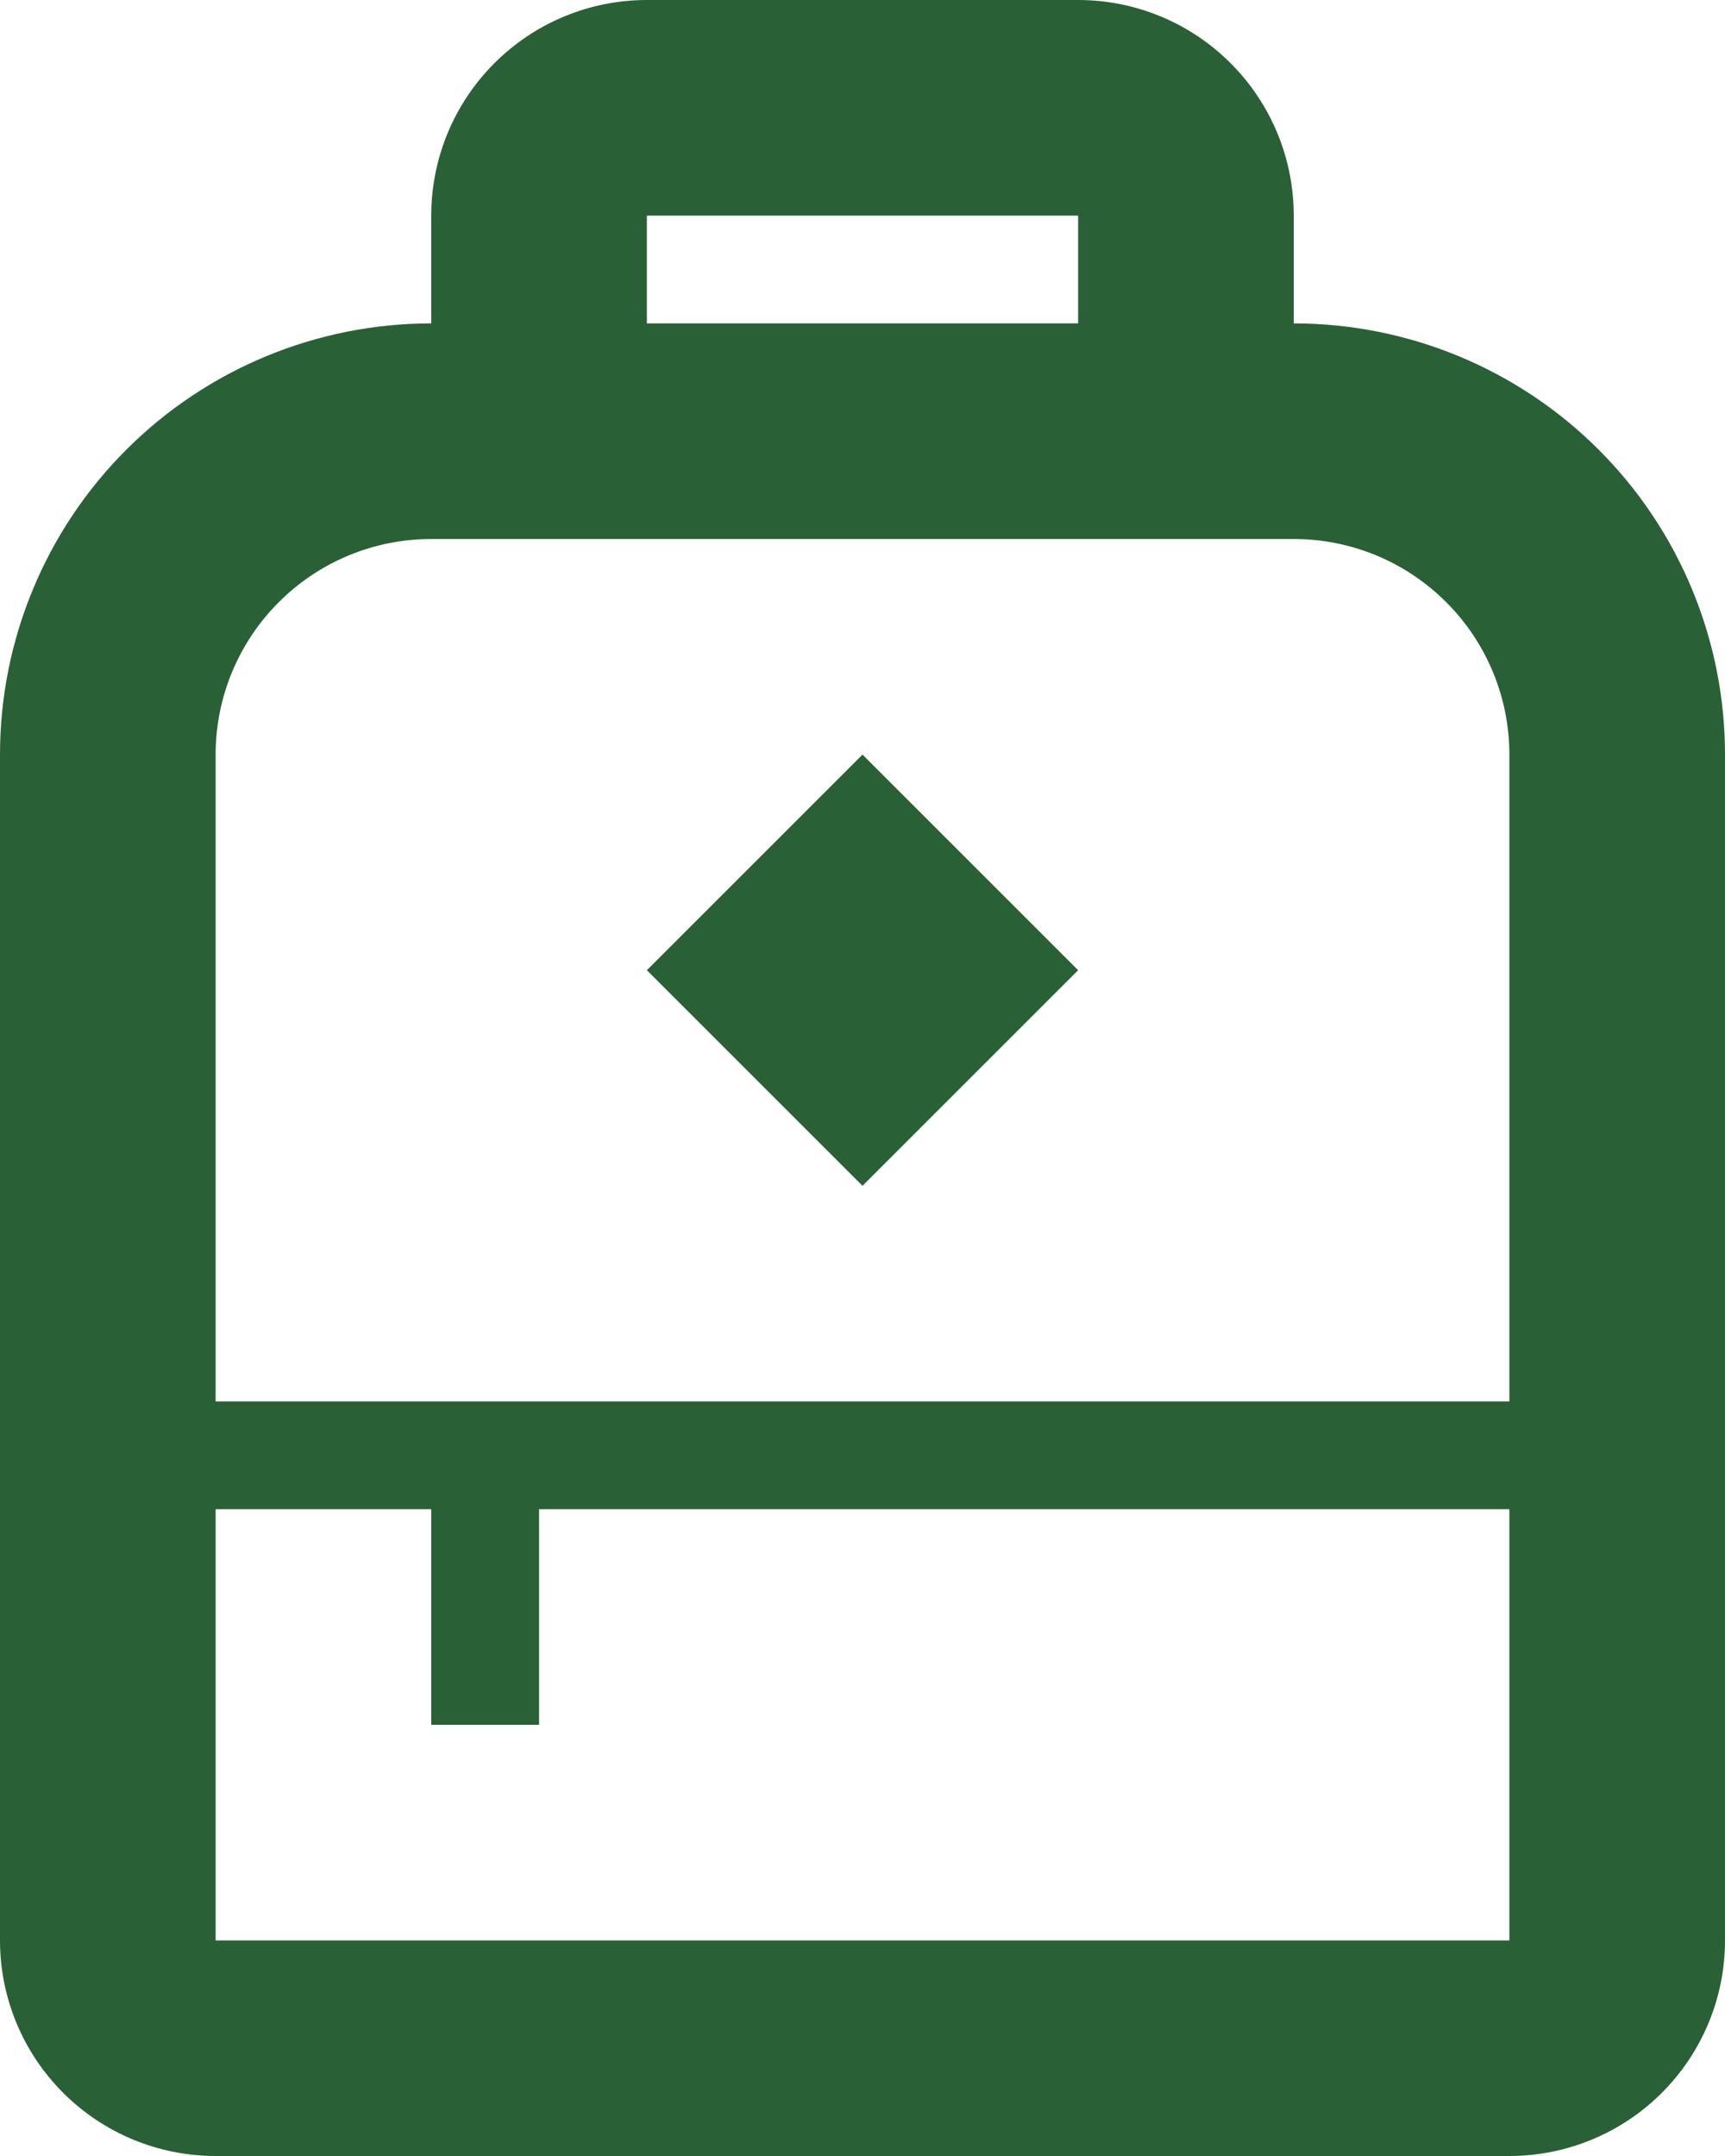 <svg width="32" height="40" viewBox="0 0 32 40" fill="none" xmlns="http://www.w3.org/2000/svg">
<path d="M24 6V4C24 2.939 23.579 1.922 22.828 1.172C22.078 0.421 21.061 0 20 0H12C10.939 0 9.922 0.421 9.172 1.172C8.421 1.922 8 2.939 8 4V6C5.878 6 3.843 6.843 2.343 8.343C0.843 9.843 0 11.878 0 14V36C0 37.061 0.421 38.078 1.172 38.828C1.922 39.579 2.939 40 4 40H28C29.061 40 30.078 39.579 30.828 38.828C31.579 38.078 32 37.061 32 36V14C32 11.878 31.157 9.843 29.657 8.343C28.157 6.843 26.122 6 24 6ZM12 4H20V6H12V4ZM16 14L20 18L16 22L12 18L16 14ZM28 36H4V28H8V32H10V28H28V36ZM28 26H4V14C4 12.939 4.421 11.922 5.172 11.172C5.922 10.421 6.939 10 8 10H24C25.061 10 26.078 10.421 26.828 11.172C27.579 11.922 28 12.939 28 14V26Z" fill="#2A6036"/>
</svg>
